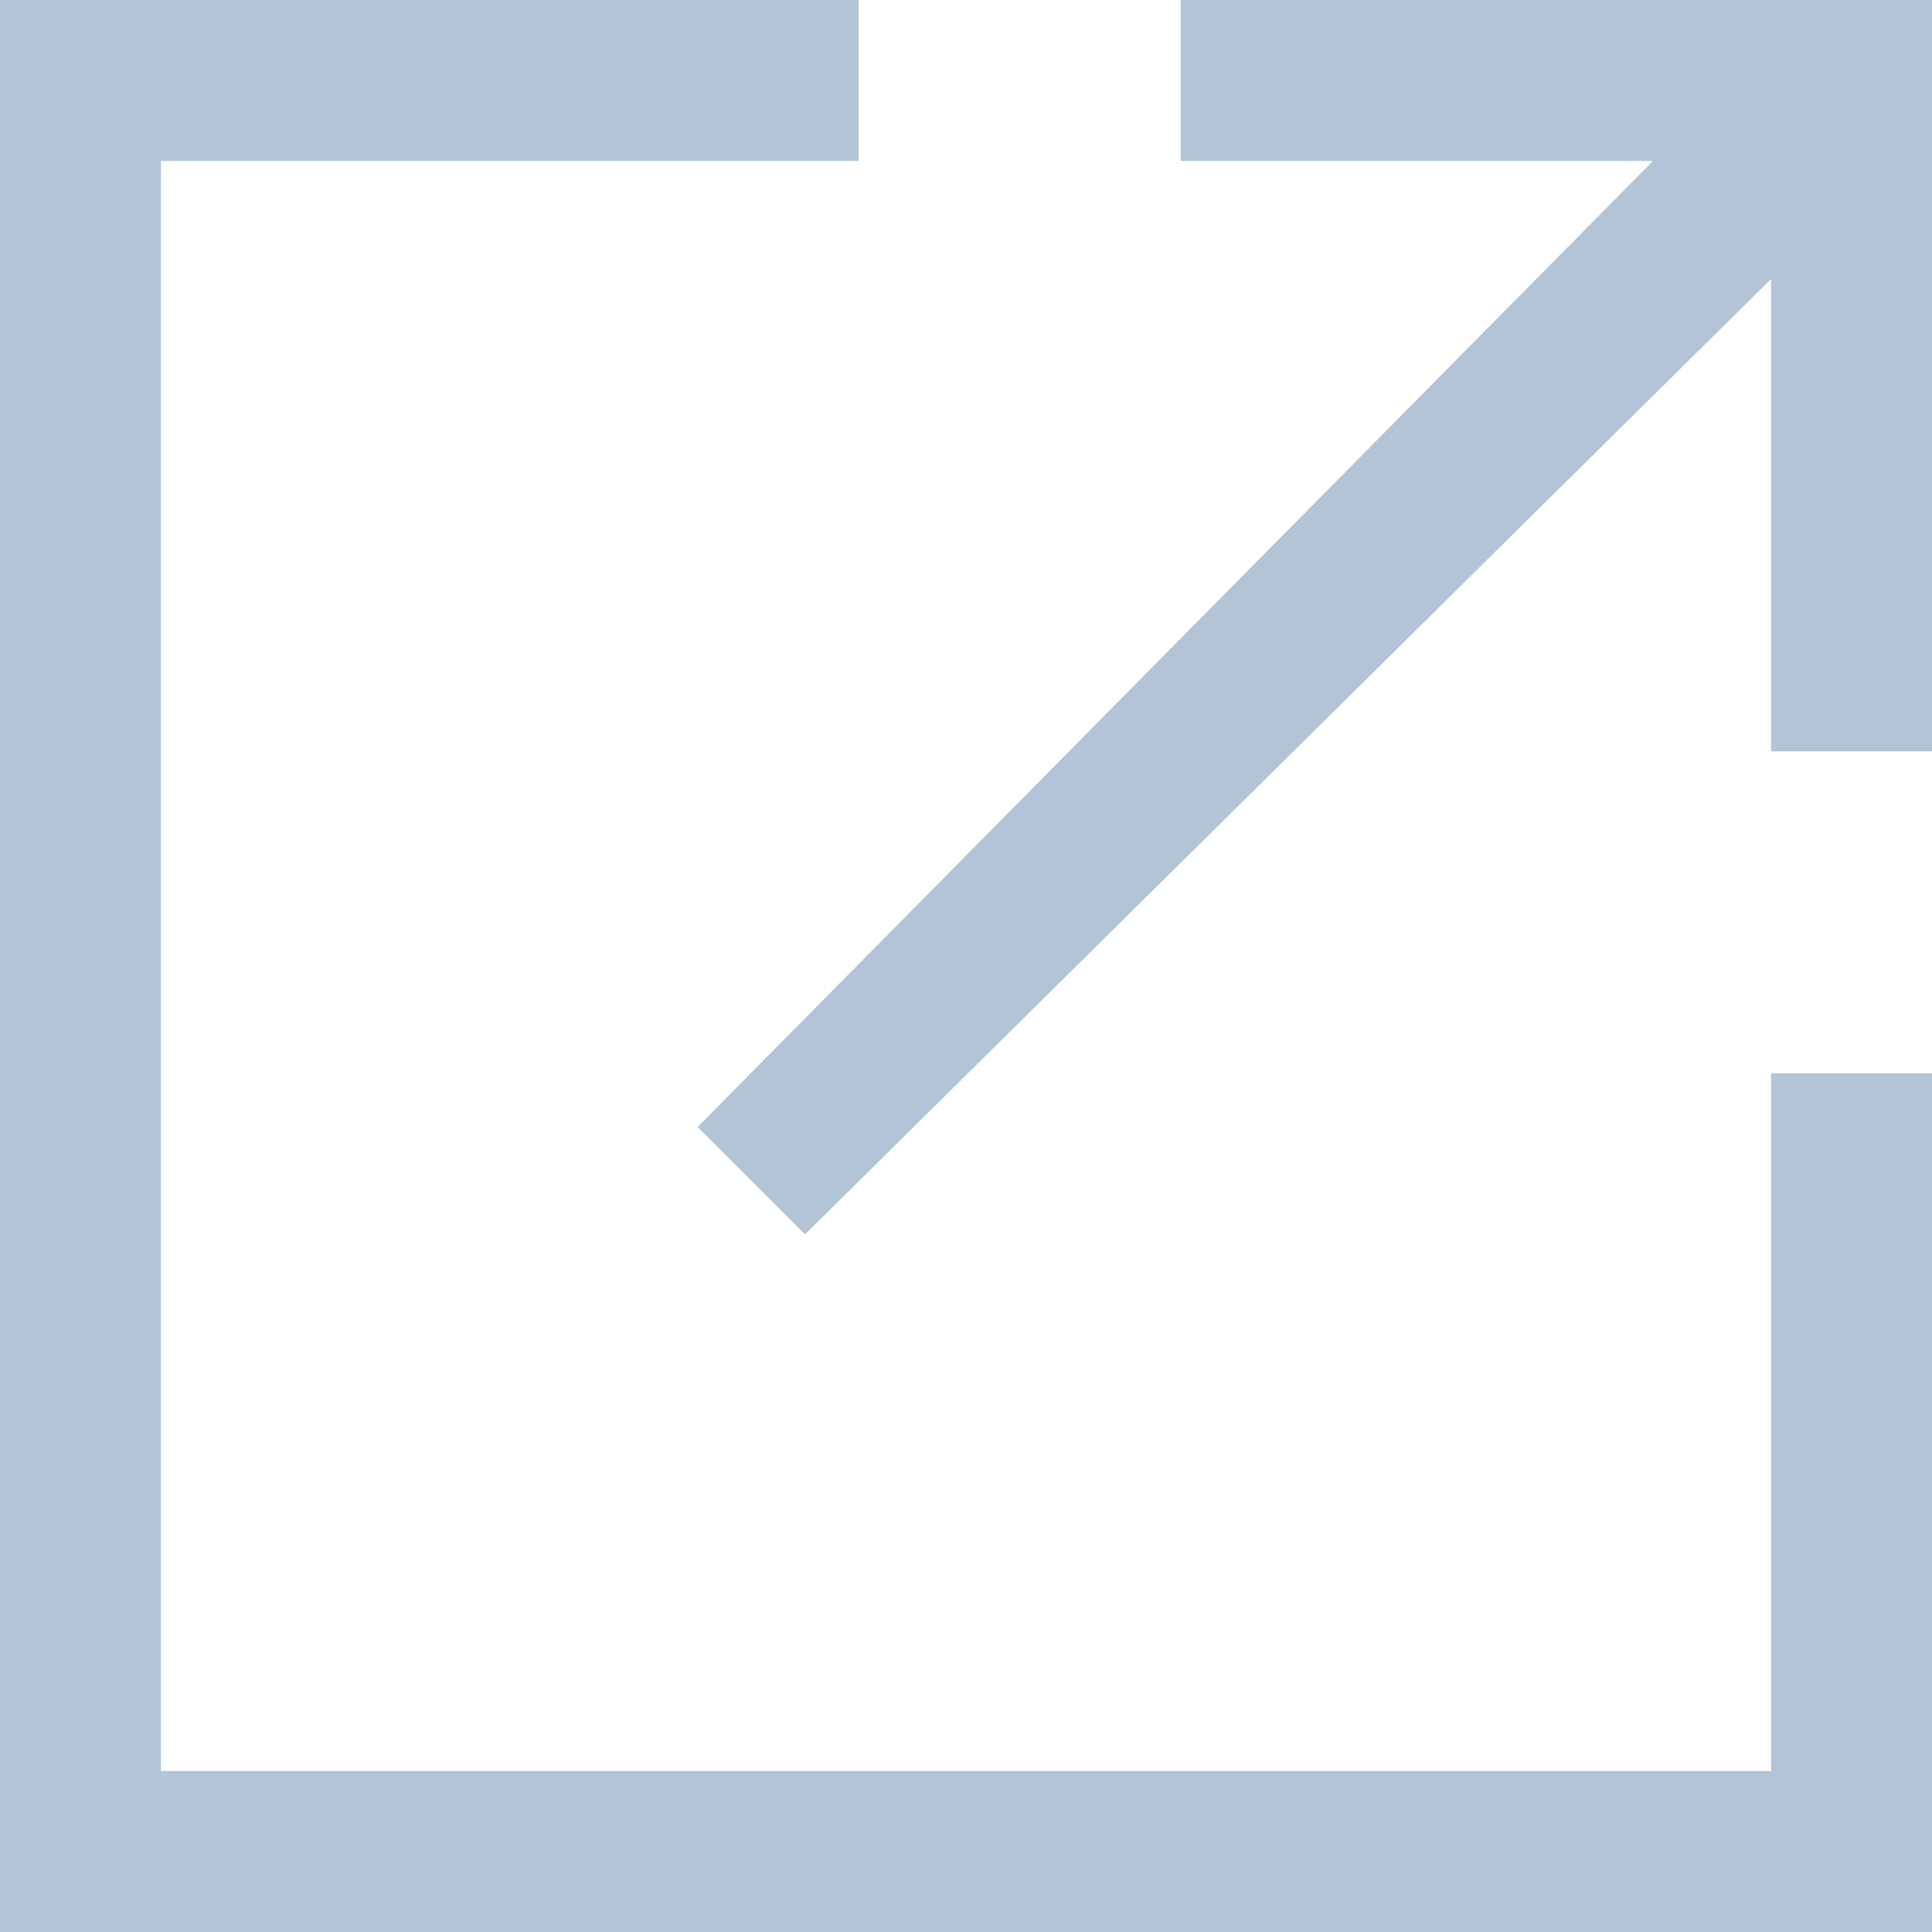 <svg width="10" height="10" viewBox="0 0 10 10" fill="none" xmlns="http://www.w3.org/2000/svg">
<path fill-rule="evenodd" clip-rule="evenodd" d="M0.833 9.167H9.167V5.556H10V10H0V0H4.444V0.833H0.833V9.167ZM6.111 0.833V0H10V3.889H9.167V1.444L4.167 6.389L3.611 5.833L8.556 0.833H6.111Z" fill="#B2C4D5"/>
</svg>

